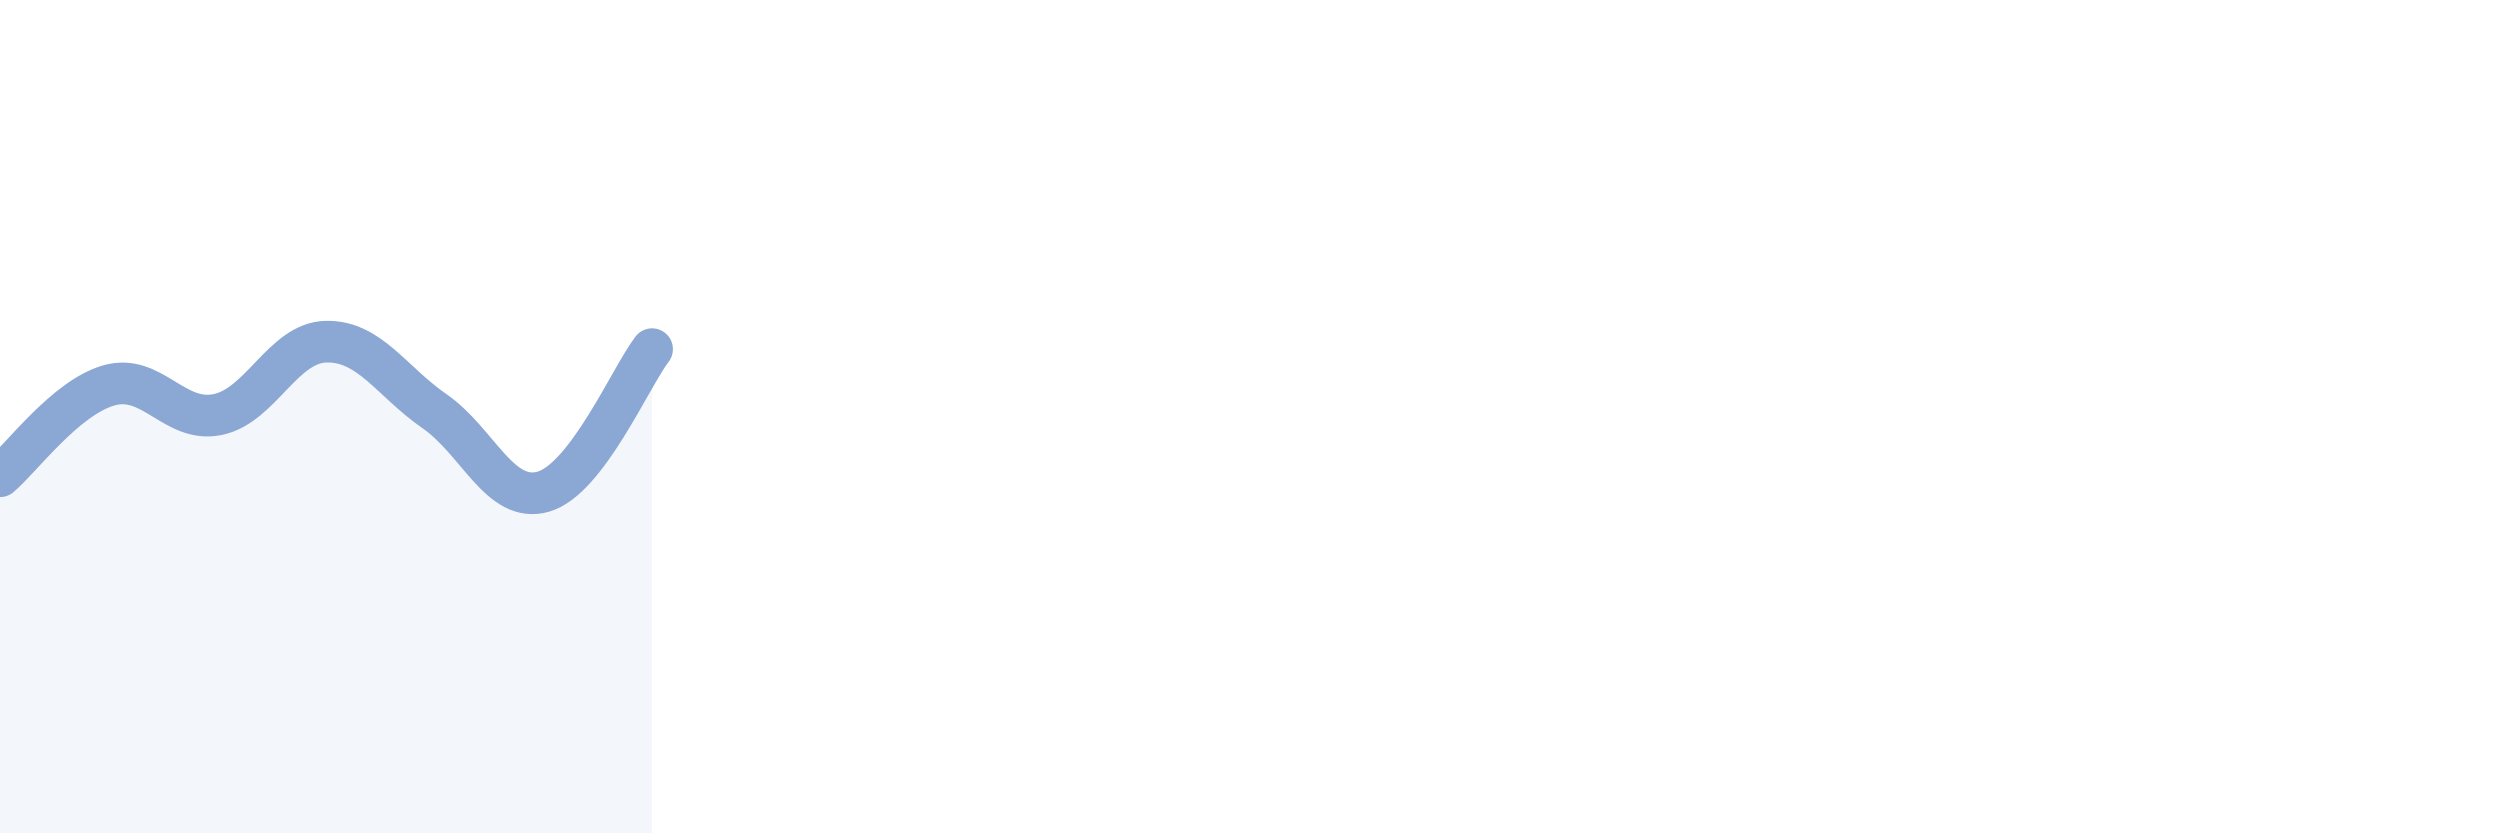 
    <svg width="60" height="20" viewBox="0 0 60 20" xmlns="http://www.w3.org/2000/svg">
      <path
        d="M 0,11.43 C 0.52,10.99 1.57,9.55 2.61,9.25 C 3.65,8.95 4.18,10.16 5.22,9.95 C 6.26,9.74 6.79,8.22 7.83,8.2 C 8.87,8.18 9.39,9.15 10.43,9.87 C 11.47,10.59 12,12.1 13.04,11.8 C 14.08,11.5 15.13,9.06 15.65,8.38L15.65 20L0 20Z"
        fill="#8ba7d3"
        opacity="0.1"
        stroke-linecap="round"
        stroke-linejoin="round"
      />
      <path
        d="M 0,11.43 C 0.52,10.99 1.57,9.55 2.61,9.25 C 3.65,8.95 4.18,10.16 5.22,9.95 C 6.26,9.74 6.79,8.22 7.83,8.2 C 8.87,8.18 9.39,9.15 10.43,9.87 C 11.47,10.59 12,12.1 13.04,11.8 C 14.08,11.5 15.13,9.06 15.65,8.38"
        stroke="#8ba7d3"
        stroke-width="1"
        fill="none"
        stroke-linecap="round"
        stroke-linejoin="round"
      />
    </svg>
  